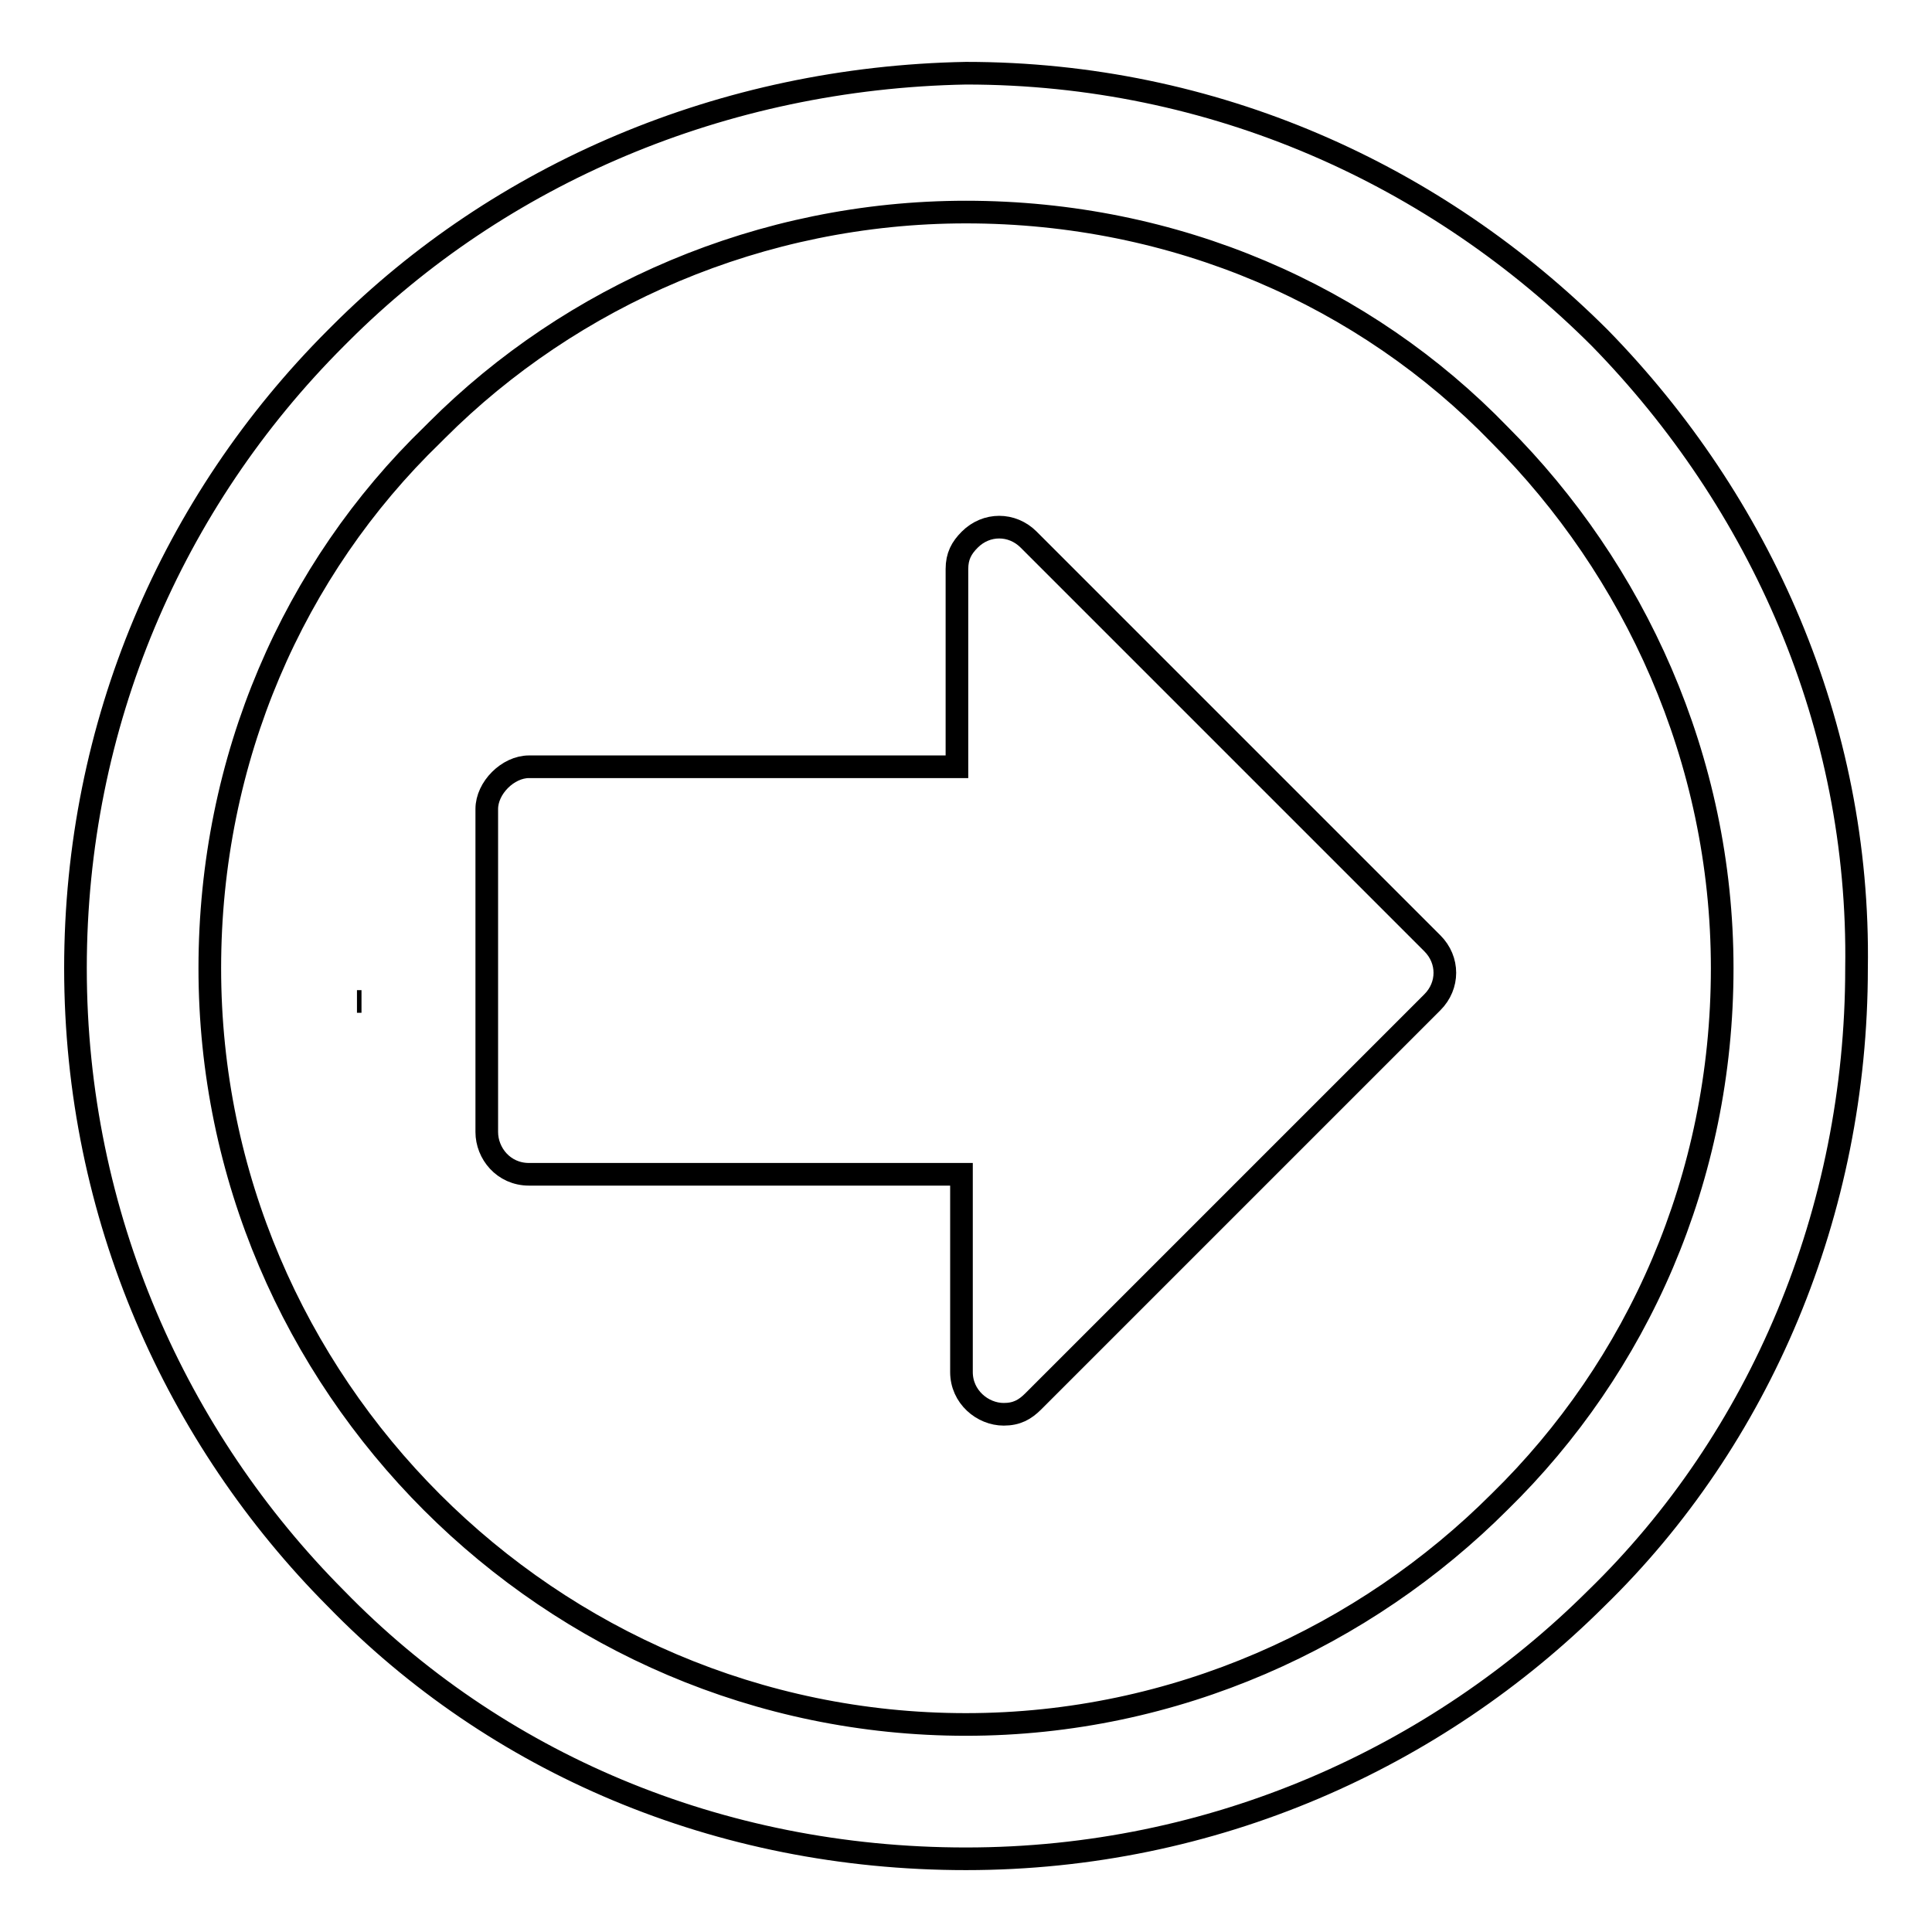 <?xml version="1.0" encoding="utf-8"?>
<!-- Svg Vector Icons : http://www.onlinewebfonts.com/icon -->
<!DOCTYPE svg PUBLIC "-//W3C//DTD SVG 1.1//EN" "http://www.w3.org/Graphics/SVG/1.1/DTD/svg11.dtd">
<svg version="1.1" xmlns="http://www.w3.org/2000/svg" xmlns:xlink="http://www.w3.org/1999/xlink" x="0px" y="0px" viewBox="0 0 256 256" enable-background="new 0 0 256 256" xml:space="preserve">
<g><g><path stroke-width="3" fill-opacity="0" stroke="#000000"  d="M47.3,132.7L47.3,132.7L47.3,132.7h0.6H47.3z"/><path stroke-width="3" fill-opacity="0" stroke="#000000"  d="M212,44.8L212,44.8c-21.7-21.7-51.2-35.1-84-35.1c-32.3,0.6-61.8,13.4-82.9,34.5l-0.6,0.6C22.8,66.5,10,96,10,128.3c0,32.8,13.4,62.3,34.5,83.5c21.1,21.7,50.6,34.5,83.5,34.5c32.8,0,62.3-13.4,83.5-34.5c21.7-21.1,34.5-51.2,34.5-83.5C246.5,96,233.2,66.5,212,44.8z M198.7,199c-17.8,17.8-42.9,29.5-70.7,29.5c-55.1,0-100.2-45.1-100.2-100.2c0-27.8,11.1-52.9,29.5-70.7l0.6-0.6c17.8-17.8,42.9-28.9,70.1-28.9c27.8,0,52.9,11.1,70.7,29.5c17.8,17.8,29.5,42.9,29.5,70.7C228.2,156.1,217,181.1,198.7,199z"/><path stroke-width="3" fill-opacity="0" stroke="#000000"  d="M136.3,71.5L136.3,71.5c-2.2-2.2-5.6-2.2-7.8,0c-1.1,1.1-1.7,2.2-1.7,3.9v26.2H70.1c-2.8,0-5.6,2.8-5.6,5.6V150c0,2.8,2.2,5.6,5.6,5.6h57.3v26.2c0,3.3,2.8,5.6,5.6,5.6c1.7,0,2.8-0.6,3.9-1.7l0,0l52.9-52.9c2.2-2.2,2.2-5.6,0-7.8L136.3,71.5L136.3,71.5z"/></g></g>
</svg>